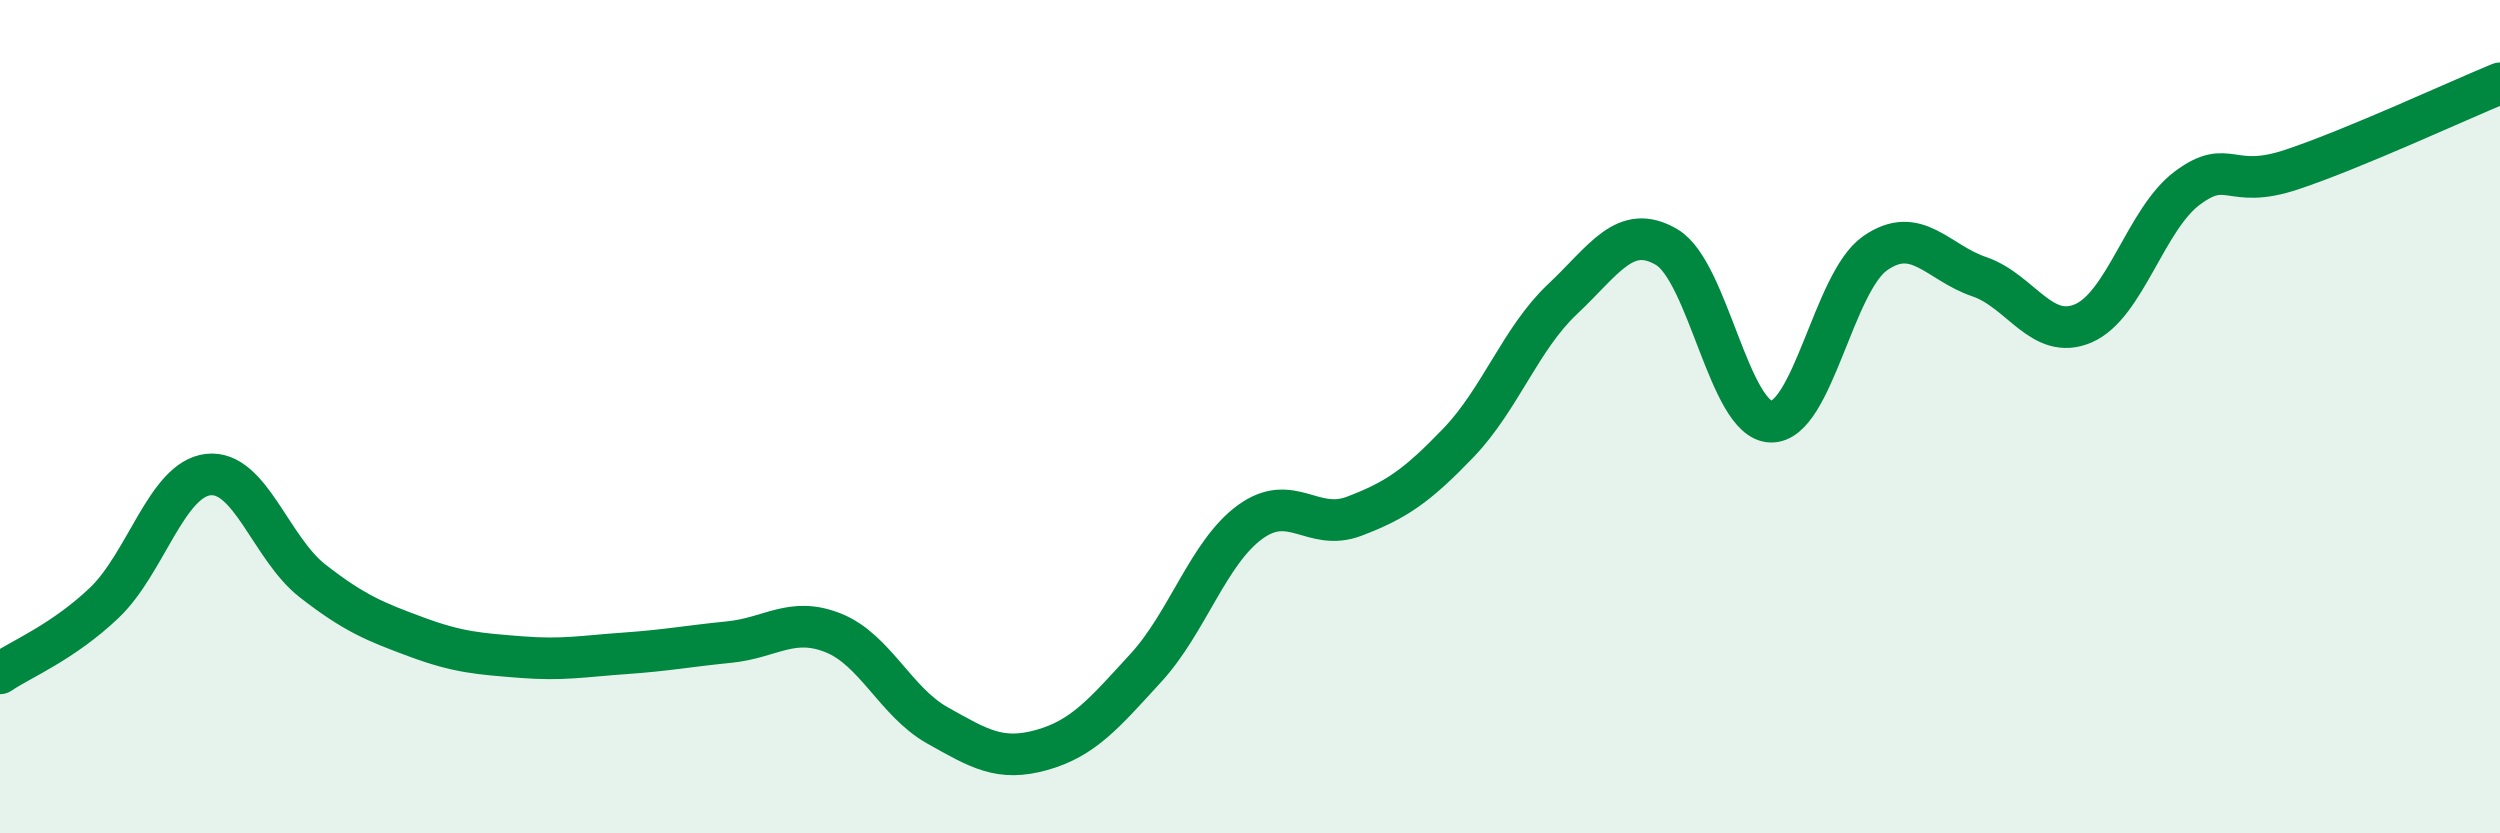 
    <svg width="60" height="20" viewBox="0 0 60 20" xmlns="http://www.w3.org/2000/svg">
      <path
        d="M 0,16.16 C 0.5,15.82 1.5,15.42 2.5,14.47 C 3.5,13.52 4,11.5 5,11.39 C 6,11.28 6.5,13.16 7.5,13.94 C 8.5,14.72 9,14.92 10,15.29 C 11,15.66 11.5,15.69 12.5,15.77 C 13.5,15.85 14,15.75 15,15.68 C 16,15.61 16.5,15.51 17.5,15.41 C 18.5,15.31 19,14.79 20,15.19 C 21,15.59 21.5,16.85 22.5,17.41 C 23.5,17.97 24,18.28 25,18 C 26,17.72 26.5,17.12 27.5,16.03 C 28.5,14.94 29,13.26 30,12.53 C 31,11.8 31.5,12.77 32.5,12.39 C 33.5,12.01 34,11.67 35,10.63 C 36,9.59 36.5,8.12 37.5,7.18 C 38.5,6.24 39,5.34 40,5.93 C 41,6.52 41.5,10.09 42.5,10.12 C 43.5,10.15 44,6.78 45,6.08 C 46,5.38 46.5,6.3 47.5,6.64 C 48.5,6.98 49,8.19 50,7.76 C 51,7.33 51.5,5.25 52.5,4.51 C 53.5,3.77 53.5,4.57 55,4.07 C 56.5,3.57 59,2.41 60,2L60 20L0 20Z"
        fill="#008740"
        opacity="0.1"
        stroke-linecap="round"
        stroke-linejoin="round"
      />
      <path
        d="M 0,16.16 C 0.5,15.82 1.5,15.42 2.5,14.47 C 3.5,13.52 4,11.5 5,11.39 C 6,11.28 6.5,13.16 7.5,13.94 C 8.5,14.72 9,14.92 10,15.29 C 11,15.66 11.5,15.69 12.5,15.77 C 13.5,15.85 14,15.75 15,15.68 C 16,15.61 16.5,15.51 17.5,15.41 C 18.5,15.31 19,14.79 20,15.19 C 21,15.59 21.5,16.85 22.5,17.41 C 23.5,17.97 24,18.28 25,18 C 26,17.72 26.5,17.12 27.5,16.03 C 28.5,14.94 29,13.26 30,12.53 C 31,11.8 31.5,12.77 32.5,12.39 C 33.5,12.01 34,11.67 35,10.63 C 36,9.59 36.5,8.12 37.5,7.18 C 38.5,6.24 39,5.34 40,5.93 C 41,6.52 41.5,10.09 42.5,10.12 C 43.5,10.15 44,6.78 45,6.08 C 46,5.38 46.5,6.3 47.5,6.64 C 48.5,6.98 49,8.19 50,7.76 C 51,7.33 51.5,5.25 52.5,4.51 C 53.5,3.77 53.5,4.57 55,4.07 C 56.5,3.57 59,2.41 60,2"
        stroke="#008740"
        stroke-width="1"
        fill="none"
        stroke-linecap="round"
        stroke-linejoin="round"
      />
    </svg>
  